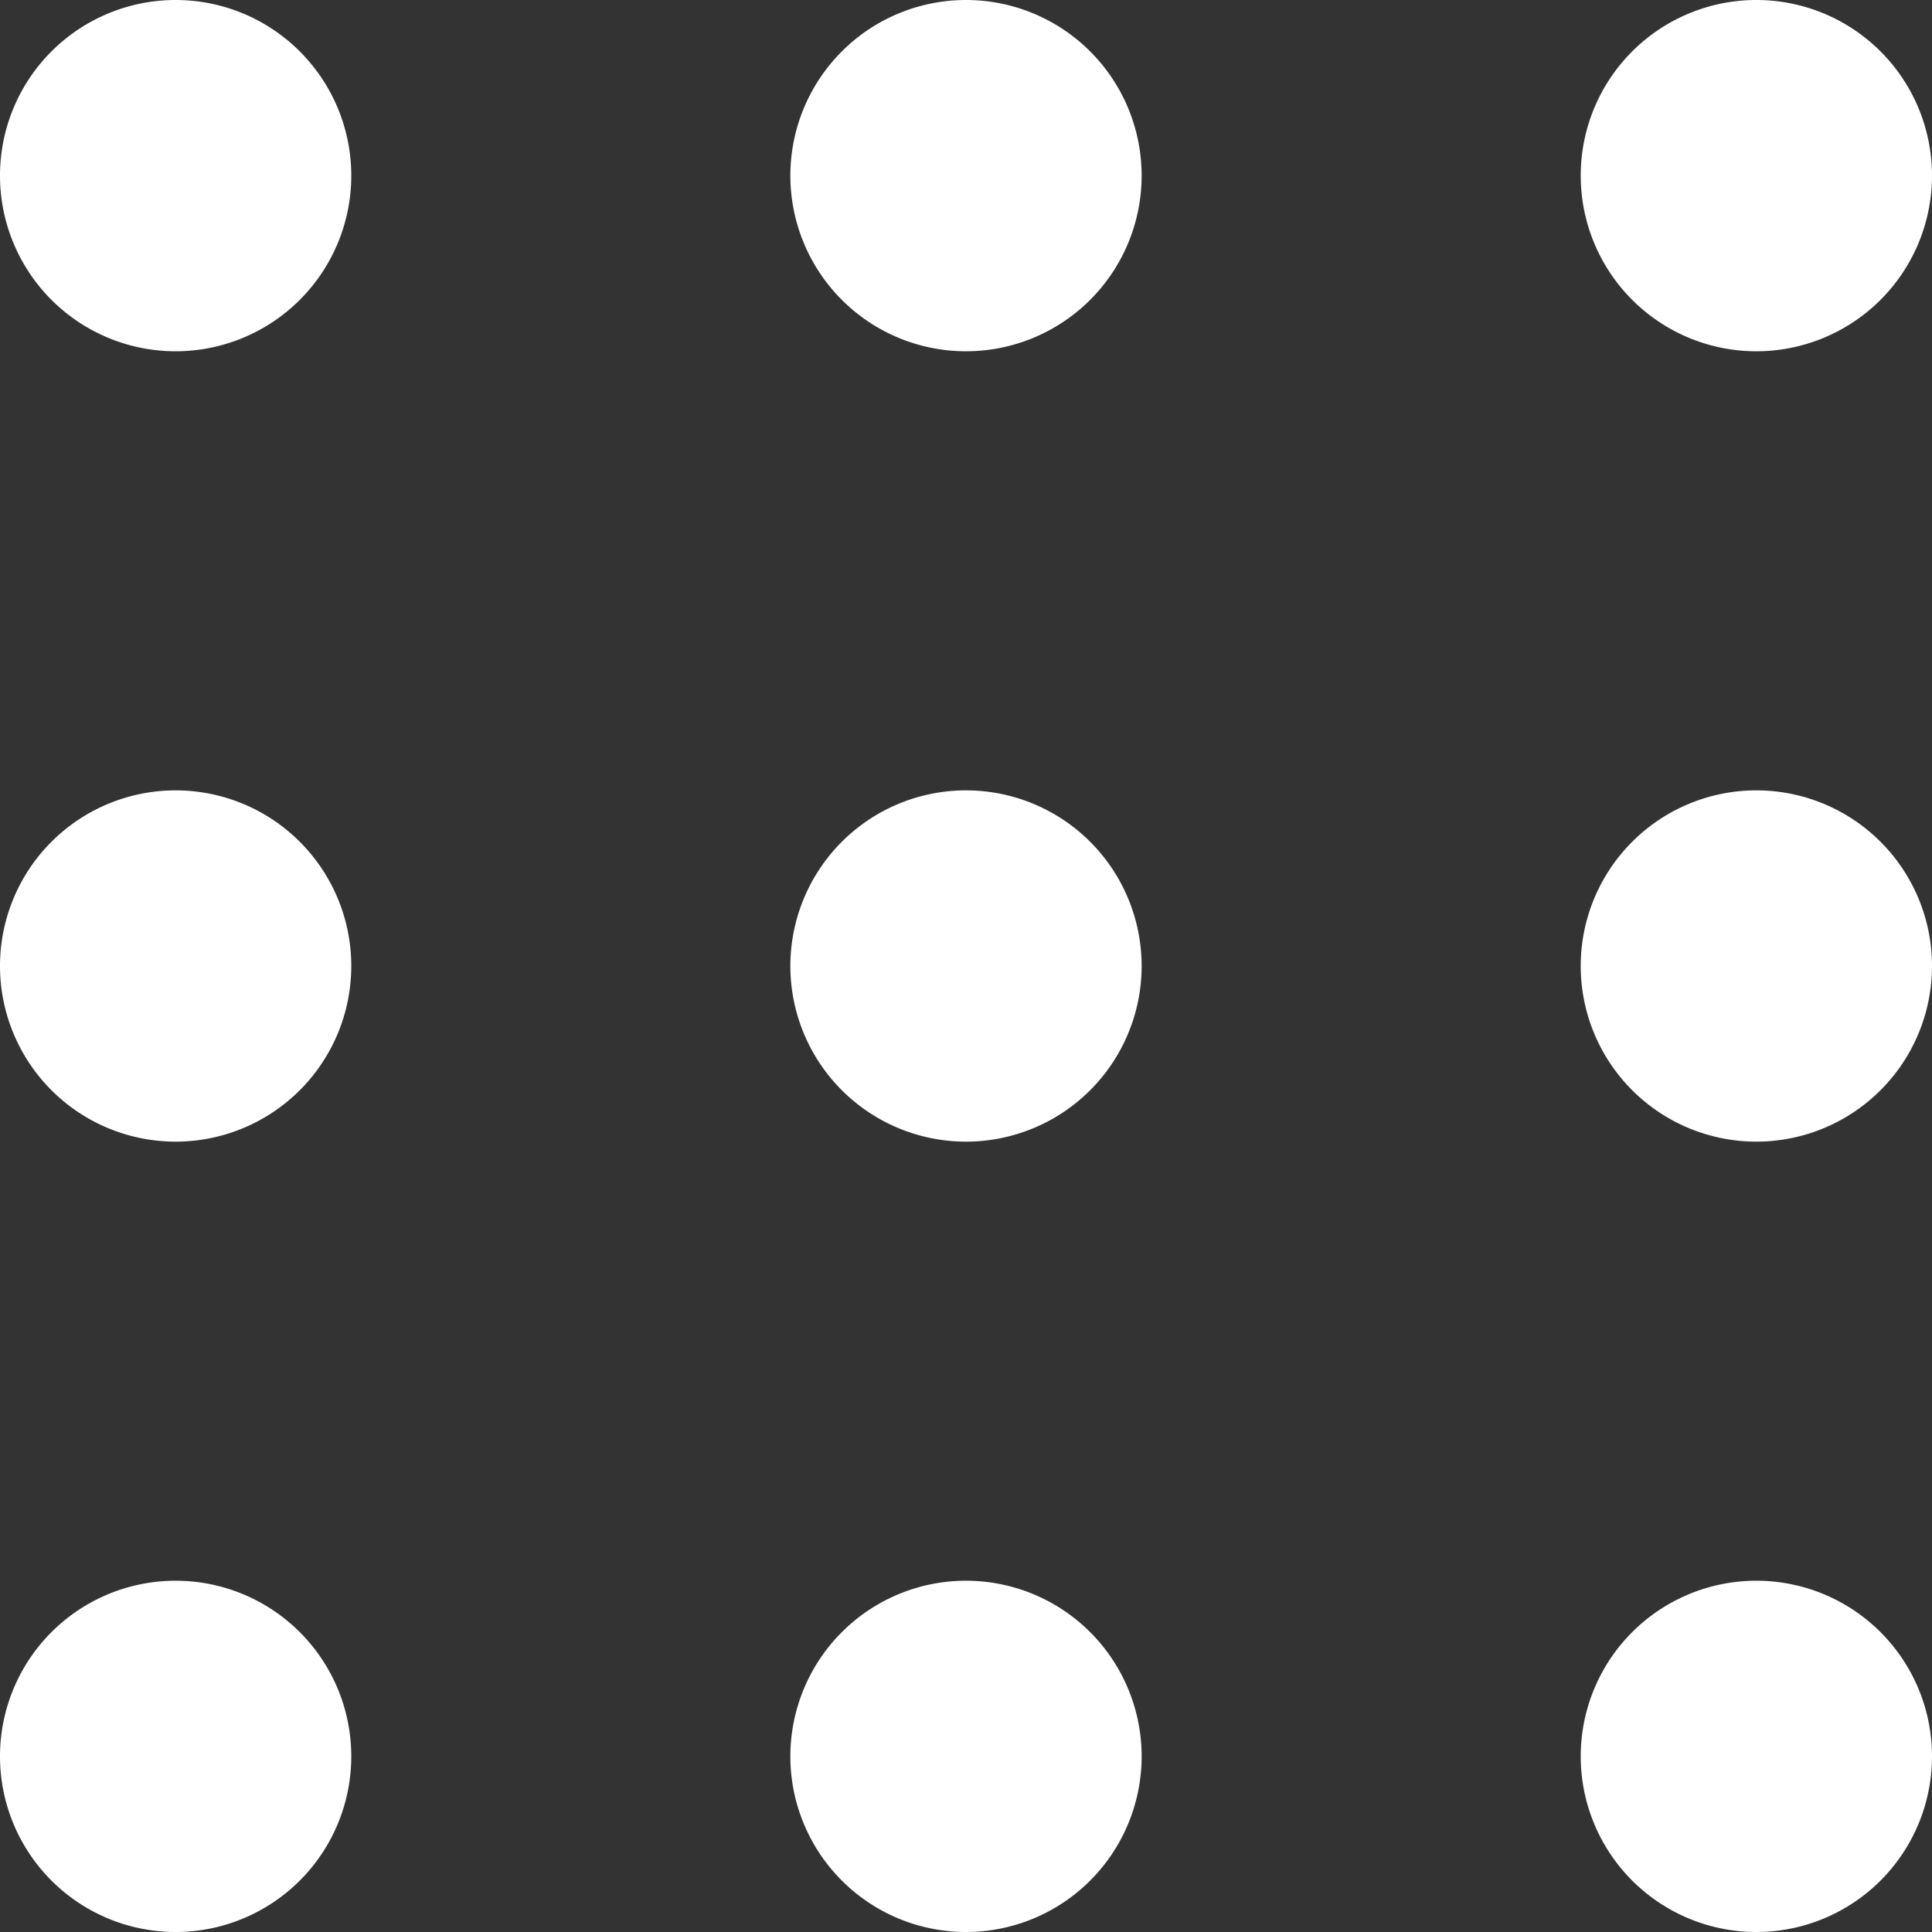 <svg xmlns="http://www.w3.org/2000/svg" width="22" height="22" viewBox="0 0 22 22"><rect x="0" y="0" width="22" height="22" fill="#333333" stroke="none"/><path d="M2,0A2,2,0,1,0,4,2,2,2,0,0,0,2,0Zm9,0a2,2,0,1,0,2,2A2,2,0,0,0,11,0Zm9,4a2,2,0,1,0-2-2A2,2,0,0,0,20,4ZM2,9a2,2,0,1,0,2,2A2,2,0,0,0,2,9Zm9,0a2,2,0,1,0,2,2A2,2,0,0,0,11,9Zm9,0a2,2,0,1,0,2,2A2,2,0,0,0,20,9ZM2,18a2,2,0,1,0,2,2,2,2,0,0,0-2-2Zm9,0a2,2,0,1,0,2,2A2,2,0,0,0,11,18Zm9,0a2,2,0,1,0,2,2A2,2,0,0,0,20,18Z" fill="#fff" fill-rule="evenodd"></path></svg>